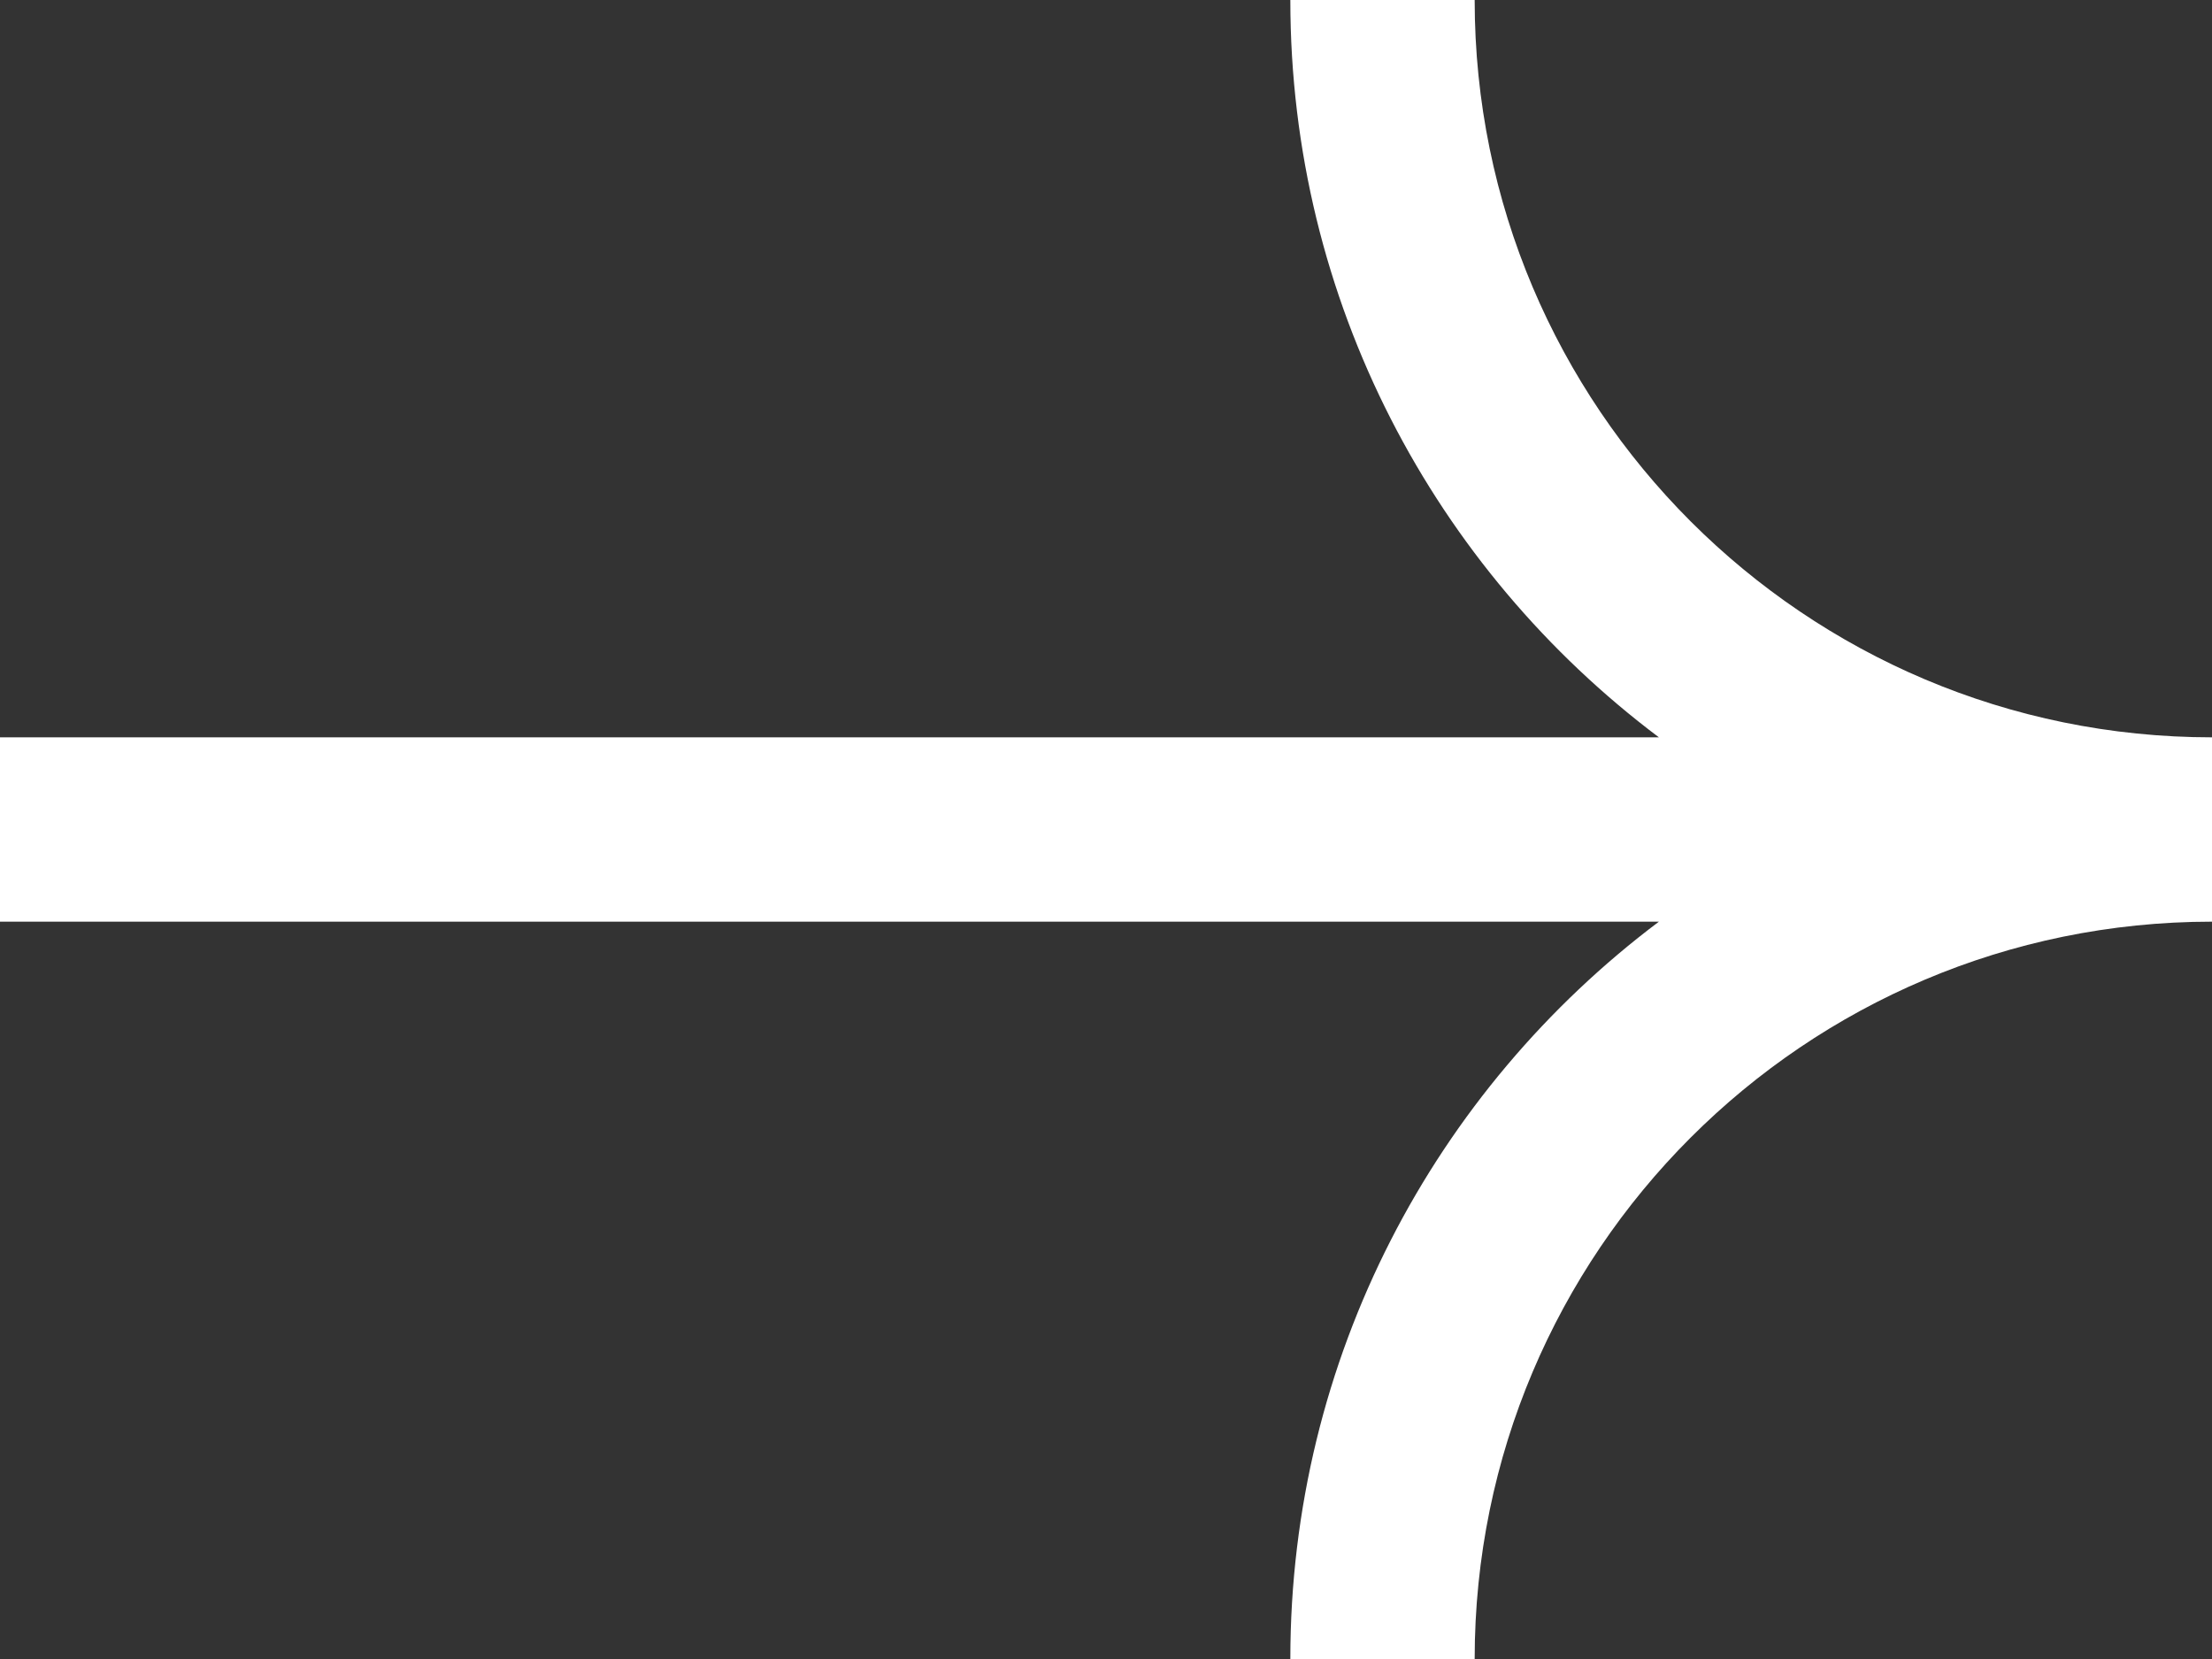 <svg width="24" height="18" viewBox="0 0 24 18" fill="none" xmlns="http://www.w3.org/2000/svg">
<rect x="0" y="0" width="24" height="18" fill="#333333" stroke="none"/>
<path fill-rule="evenodd" clip-rule="evenodd" d="M16 -3.49691e-07C16 4.418 19.582 8 24 8L24 10C23.999 10 23.997 10 23.996 10C19.58 10.002 16 13.583 16 18L14 18C14 14.729 15.571 11.825 17.999 10L-4.37114e-07 10L-3.49691e-07 8L17.999 8C15.571 6.176 14 3.271 14 -4.37114e-07L16 -3.49691e-07Z" fill="white"/>
</svg>
